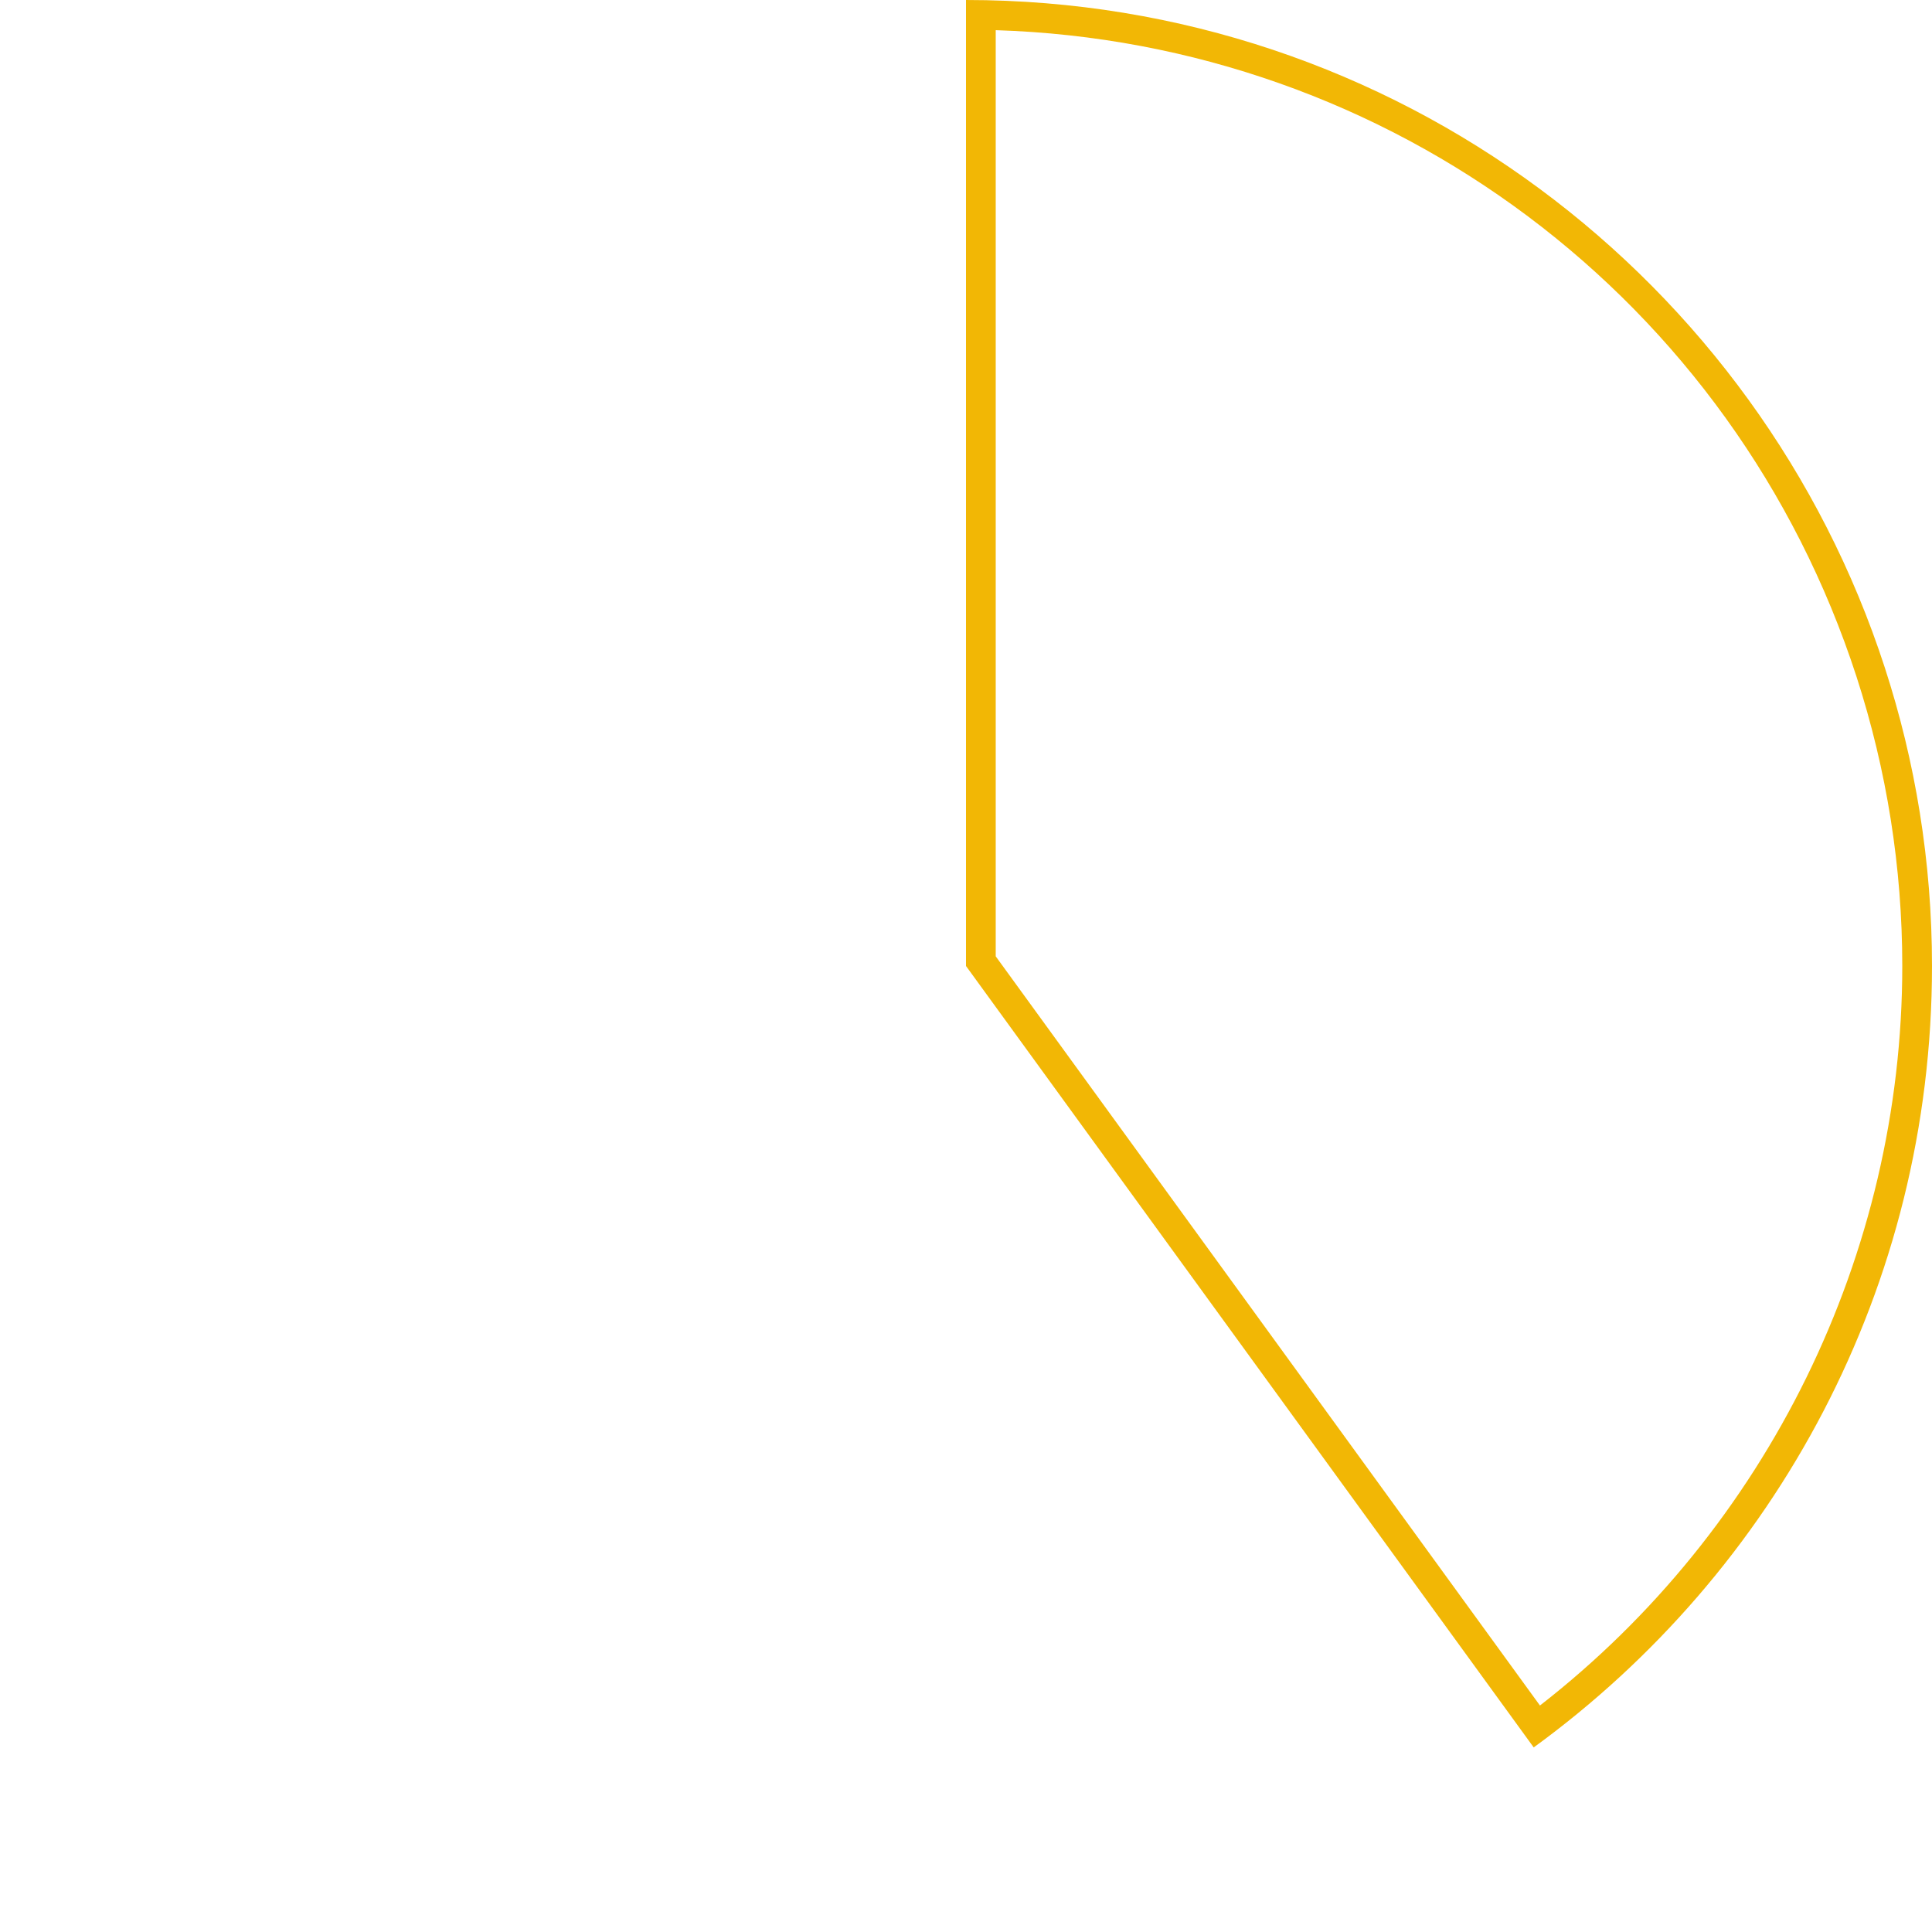 <?xml version="1.0" encoding="UTF-8"?>
<svg id="Ebene_1" data-name="Ebene 1" xmlns="http://www.w3.org/2000/svg" viewBox="0 0 130 130">
  <defs>
    <style>
      .cls-1 {
        fill: #f2b705;
      }
    </style>
  </defs>
  <path class="cls-1" d="M67,2.03c26.55.83,49.67,18.1,57.92,43.5,2.04,6.3,3.08,12.85,3.08,19.47,0,19.41-9.08,37.86-24.38,49.76l-36.62-50.41V2.03M65,0v65l38.2,52.58c16.24-11.82,26.8-30.96,26.8-52.58,0-7.01-1.12-13.76-3.18-20.09C118.36,18.85,93.89,0,65,0h0Z"/>
</svg>